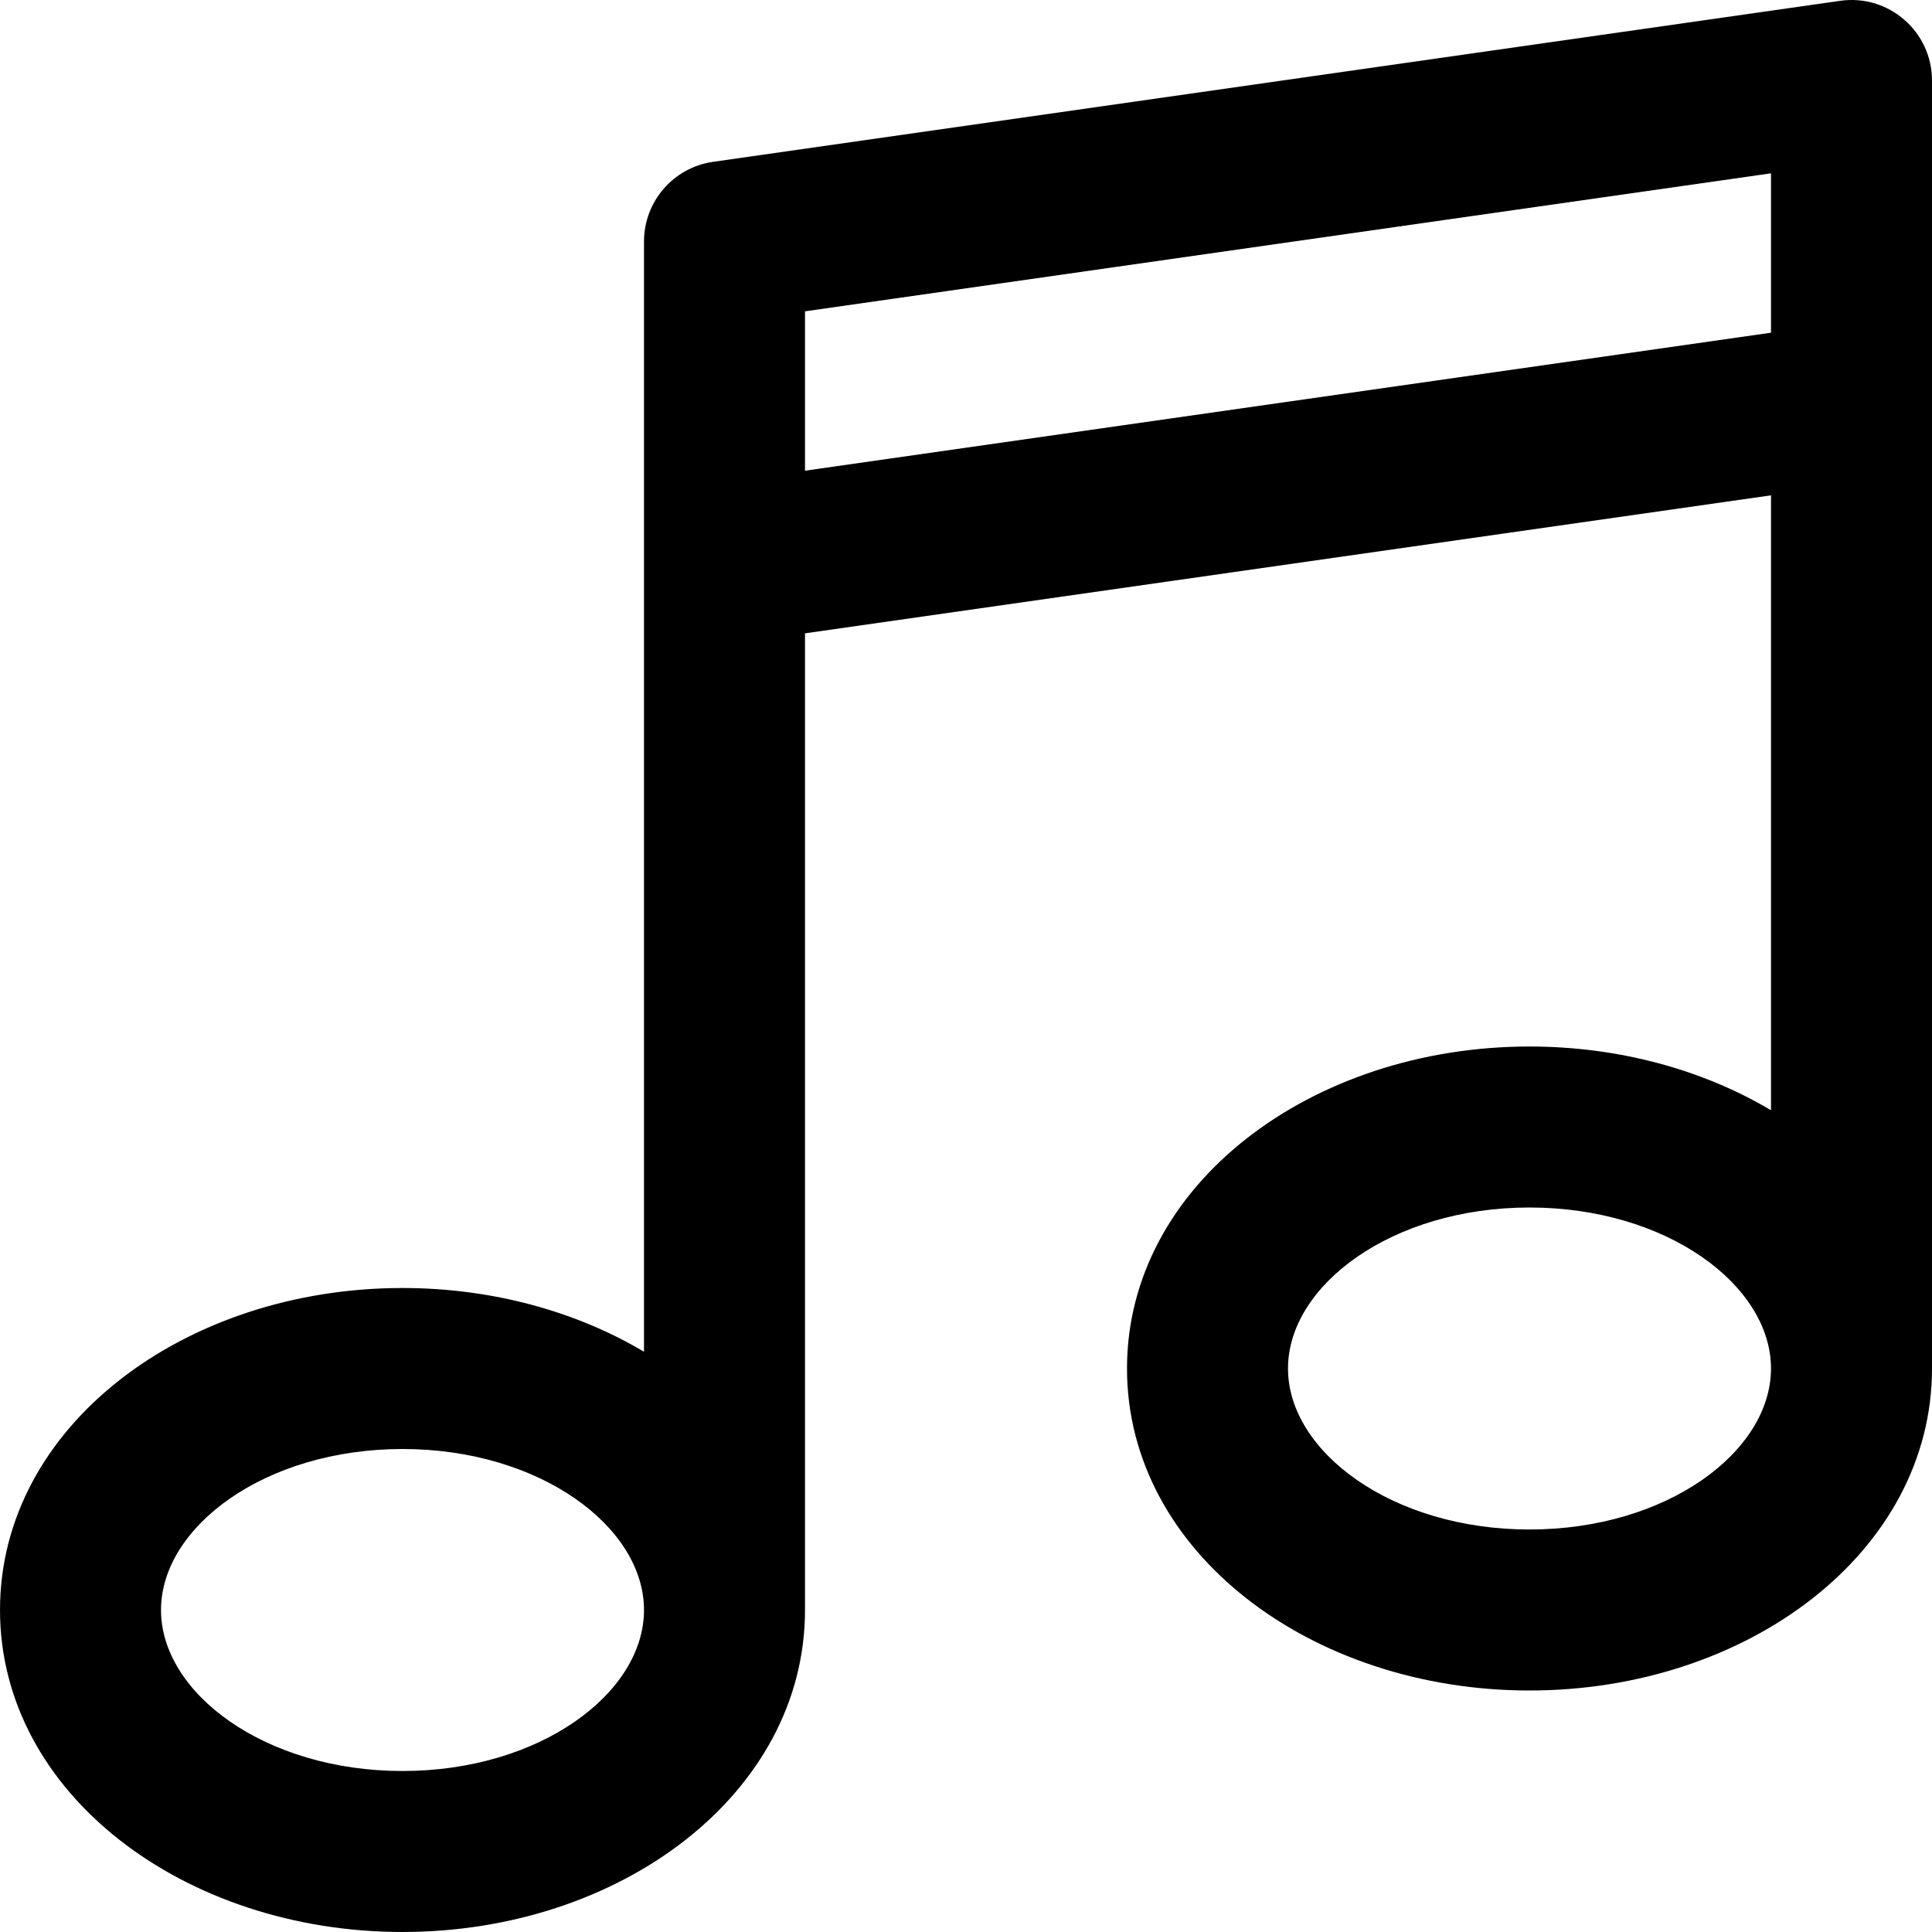 <?xml version="1.0" encoding="iso-8859-1"?>
<!-- Uploaded to: SVG Repo, www.svgrepo.com, Generator: SVG Repo Mixer Tools -->
<svg fill="#000000" height="800px" width="800px" version="1.1" id="Layer_1" xmlns="http://www.w3.org/2000/svg" xmlns:xlink="http://www.w3.org/1999/xlink" 
	 viewBox="0 0 512.004 512.004" xml:space="preserve">
<g>
	<g>
		<path d="M487.652,0.218L188.985,42.885c-10.51,1.501-18.316,10.502-18.316,21.119v85.333v208.892
			c-17.972-10.687-40.23-16.892-64-16.892c-57.794,0-106.667,36.652-106.667,85.333s48.872,85.333,106.667,85.333
			c57.794,0,106.667-36.652,106.667-85.333V167.84l256-36.571v162.961c-17.972-10.687-40.229-16.892-64-16.892
			c-57.794,0-106.667,36.652-106.667,85.333c0,48.681,48.872,85.333,106.667,85.333s106.667-36.652,106.667-85.333v-256V21.337
			C512.002,8.355,500.504-1.618,487.652,0.218z M106.669,469.337c-36.461,0-64-20.653-64-42.667s27.539-42.667,64-42.667
			c36.461,0,64,20.653,64,42.667S143.13,469.337,106.669,469.337z M213.335,82.506l256-36.571v42.234l-256,36.571V82.506z
			 M405.335,405.337c-36.461,0-64-20.653-64-42.667s27.539-42.667,64-42.667s64,20.653,64,42.667S441.797,405.337,405.335,405.337z"
			/>
	</g>
</g>
</svg>